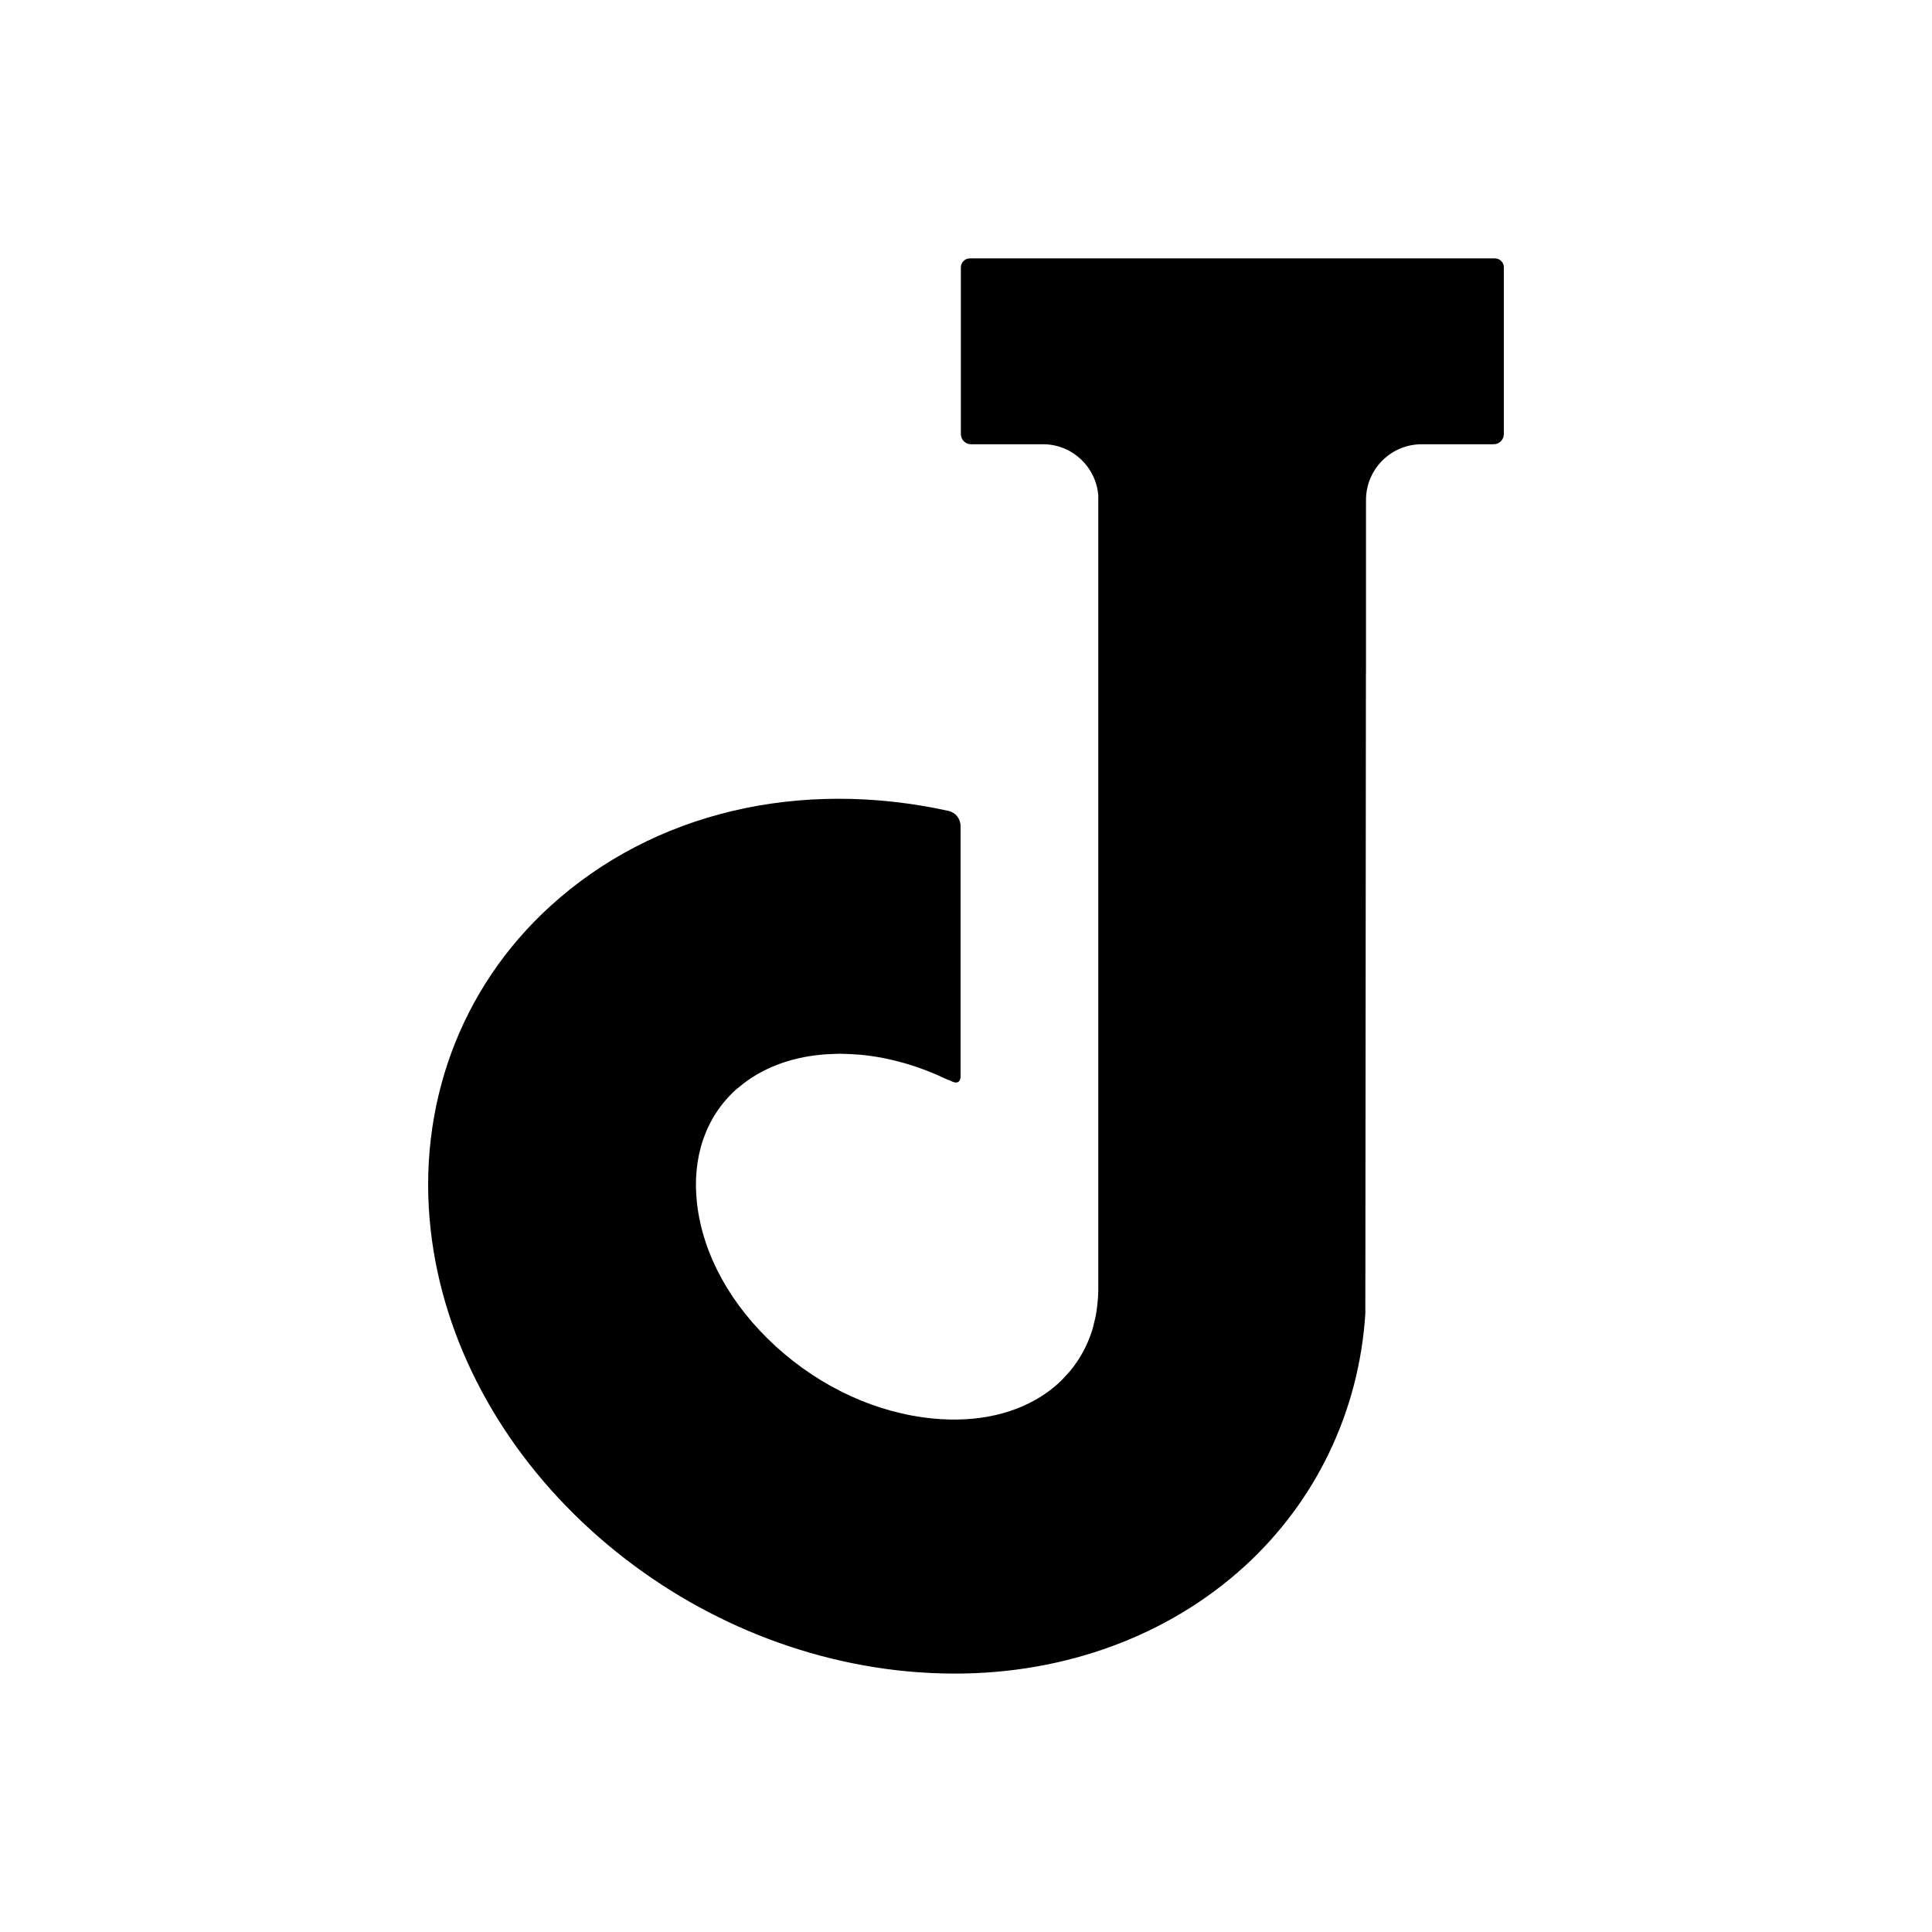 <?xml version="1.0" encoding="UTF-8" standalone="no"?>
<svg
   xmlns:dc="http://purl.org/dc/elements/1.1/"
   xmlns:cc="http://creativecommons.org/ns#"
   xmlns:rdf="http://www.w3.org/1999/02/22-rdf-syntax-ns#"
   xmlns:svg="http://www.w3.org/2000/svg"
   xmlns="http://www.w3.org/2000/svg"
   xmlns:sodipodi="http://sodipodi.sourceforge.net/DTD/sodipodi-0.dtd"
   xmlns:inkscape="http://www.inkscape.org/namespaces/inkscape"
   viewBox="0 0 682.667 682.667"
   height="682.667"
   width="682.667"
   xml:space="preserve"
   id="svg2"
   version="1.1"
   sodipodi:docname="JoplinLetter.svg"
   inkscape:version="1.0beta1 (32d4812, 2019-09-19)">

<sodipodi:namedview
   pagecolor="#ffffff"
   bordercolor="#666666"
   inkscape:document-rotation="0"
   borderopacity="1"
   objecttolerance="10"
   gridtolerance="10"
   guidetolerance="10"
   inkscape:pageopacity="0"
   inkscape:pageshadow="2"
   inkscape:window-width="1600"
   inkscape:window-height="907"
   id="namedview21"
   showgrid="false"
   inkscape:zoom="0.35"
   inkscape:cx="400"
   inkscape:cy="560"
   inkscape:window-x="0"
   inkscape:window-y="23"
   inkscape:window-maximized="0"
   inkscape:current-layer="svg2" />


  <defs
   id="defs6" />


  <path
   id="path30"
   style="opacity:1;fill:#000000;fill-opacity:1;fill-rule:nonzero;stroke:none;stroke-width:0.133;stop-opacity:1"
   d="M 528.212,91.303 H 342.691 c -1.753,0 -3.171,1.419 -3.171,3.169 v 58.912 c 0,1.983 1.605,3.589 3.589,3.589 h 25.436 c 10.288,0 18.631,7.913 19.524,17.969 v 40.391 22.503 214.331 1.519 h -0.007 c 0.064,2.245 -0.025,4.453 -0.244,6.628 -0.024,0.317 -0.067,0.631 -0.105,0.945 -0.147,1.271 -0.309,2.535 -0.556,3.772 -0.135,0.705 -0.325,1.392 -0.495,2.087 -0.228,0.924 -0.412,1.863 -0.696,2.767 -1.677,5.369 -4.329,10.349 -7.997,14.733 -0.135,0.156 -0.301,0.3 -0.435,0.455 -1.119,1.296 -2.293,2.559 -3.593,3.741 -1.312,1.193 -2.701,2.303 -4.161,3.333 -10.379,7.352 -24.348,10.587 -39.956,9.093 -19.901,-1.871 -39.645,-10.896 -55.604,-25.416 -15.956,-14.519 -25.877,-32.483 -27.931,-50.588 -1.847,-16.197 3.007,-30.451 13.656,-40.14 0.028,-0.021 0.053,-0.041 0.075,-0.064 0.412,-0.369 0.865,-0.693 1.289,-1.049 7.621,-6.385 17.556,-10.255 28.893,-11.321 0.128,-0.012 0.251,-0.032 0.372,-0.043 1.193,-0.105 2.409,-0.153 3.636,-0.199 0.641,-0.021 1.275,-0.067 1.925,-0.072 0.216,-0.003 0.421,-0.025 0.637,-0.025 0.387,0 0.788,0.051 1.175,0.056 1.787,0.028 3.587,0.101 5.423,0.259 0.232,0.019 0.453,0.011 0.692,0.032 0.169,0.017 0.337,0.055 0.507,0.072 10.4,1.043 20.697,4.148 30.469,8.853 0.204,0.009 0.44,0.072 0.735,0.235 2.979,1.645 3.549,-0.12 3.637,-1.287 V 329.577 291.868 c 0,-2.54 -1.767,-4.787 -4.244,-5.332 -52.635,-11.584 -104.277,0.473 -140.717,33.645 -31.833,28.957 -47.232,70.744 -42.243,114.639 4.452,39.097 24.521,76.659 56.517,105.777 31.185,28.372 70.892,46.115 111.851,49.973 5.644,0.522 11.315,0.792 16.848,0.792 39.117,0 75.415,-13.413 102.205,-37.784 25.379,-23.107 40.58,-54.836 42.811,-89.355 l 0.207,-226.388 h 0.023 v -60.529 h 0.008 v -1.056 c 0.229,-10.683 8.94,-19.277 19.681,-19.277 h 25.436 c 1.981,0 3.589,-1.607 3.589,-3.589 V 94.472 c 0,-1.751 -1.417,-3.169 -3.171,-3.169"
   inkscape:connector-curvature="0" />


</svg>
